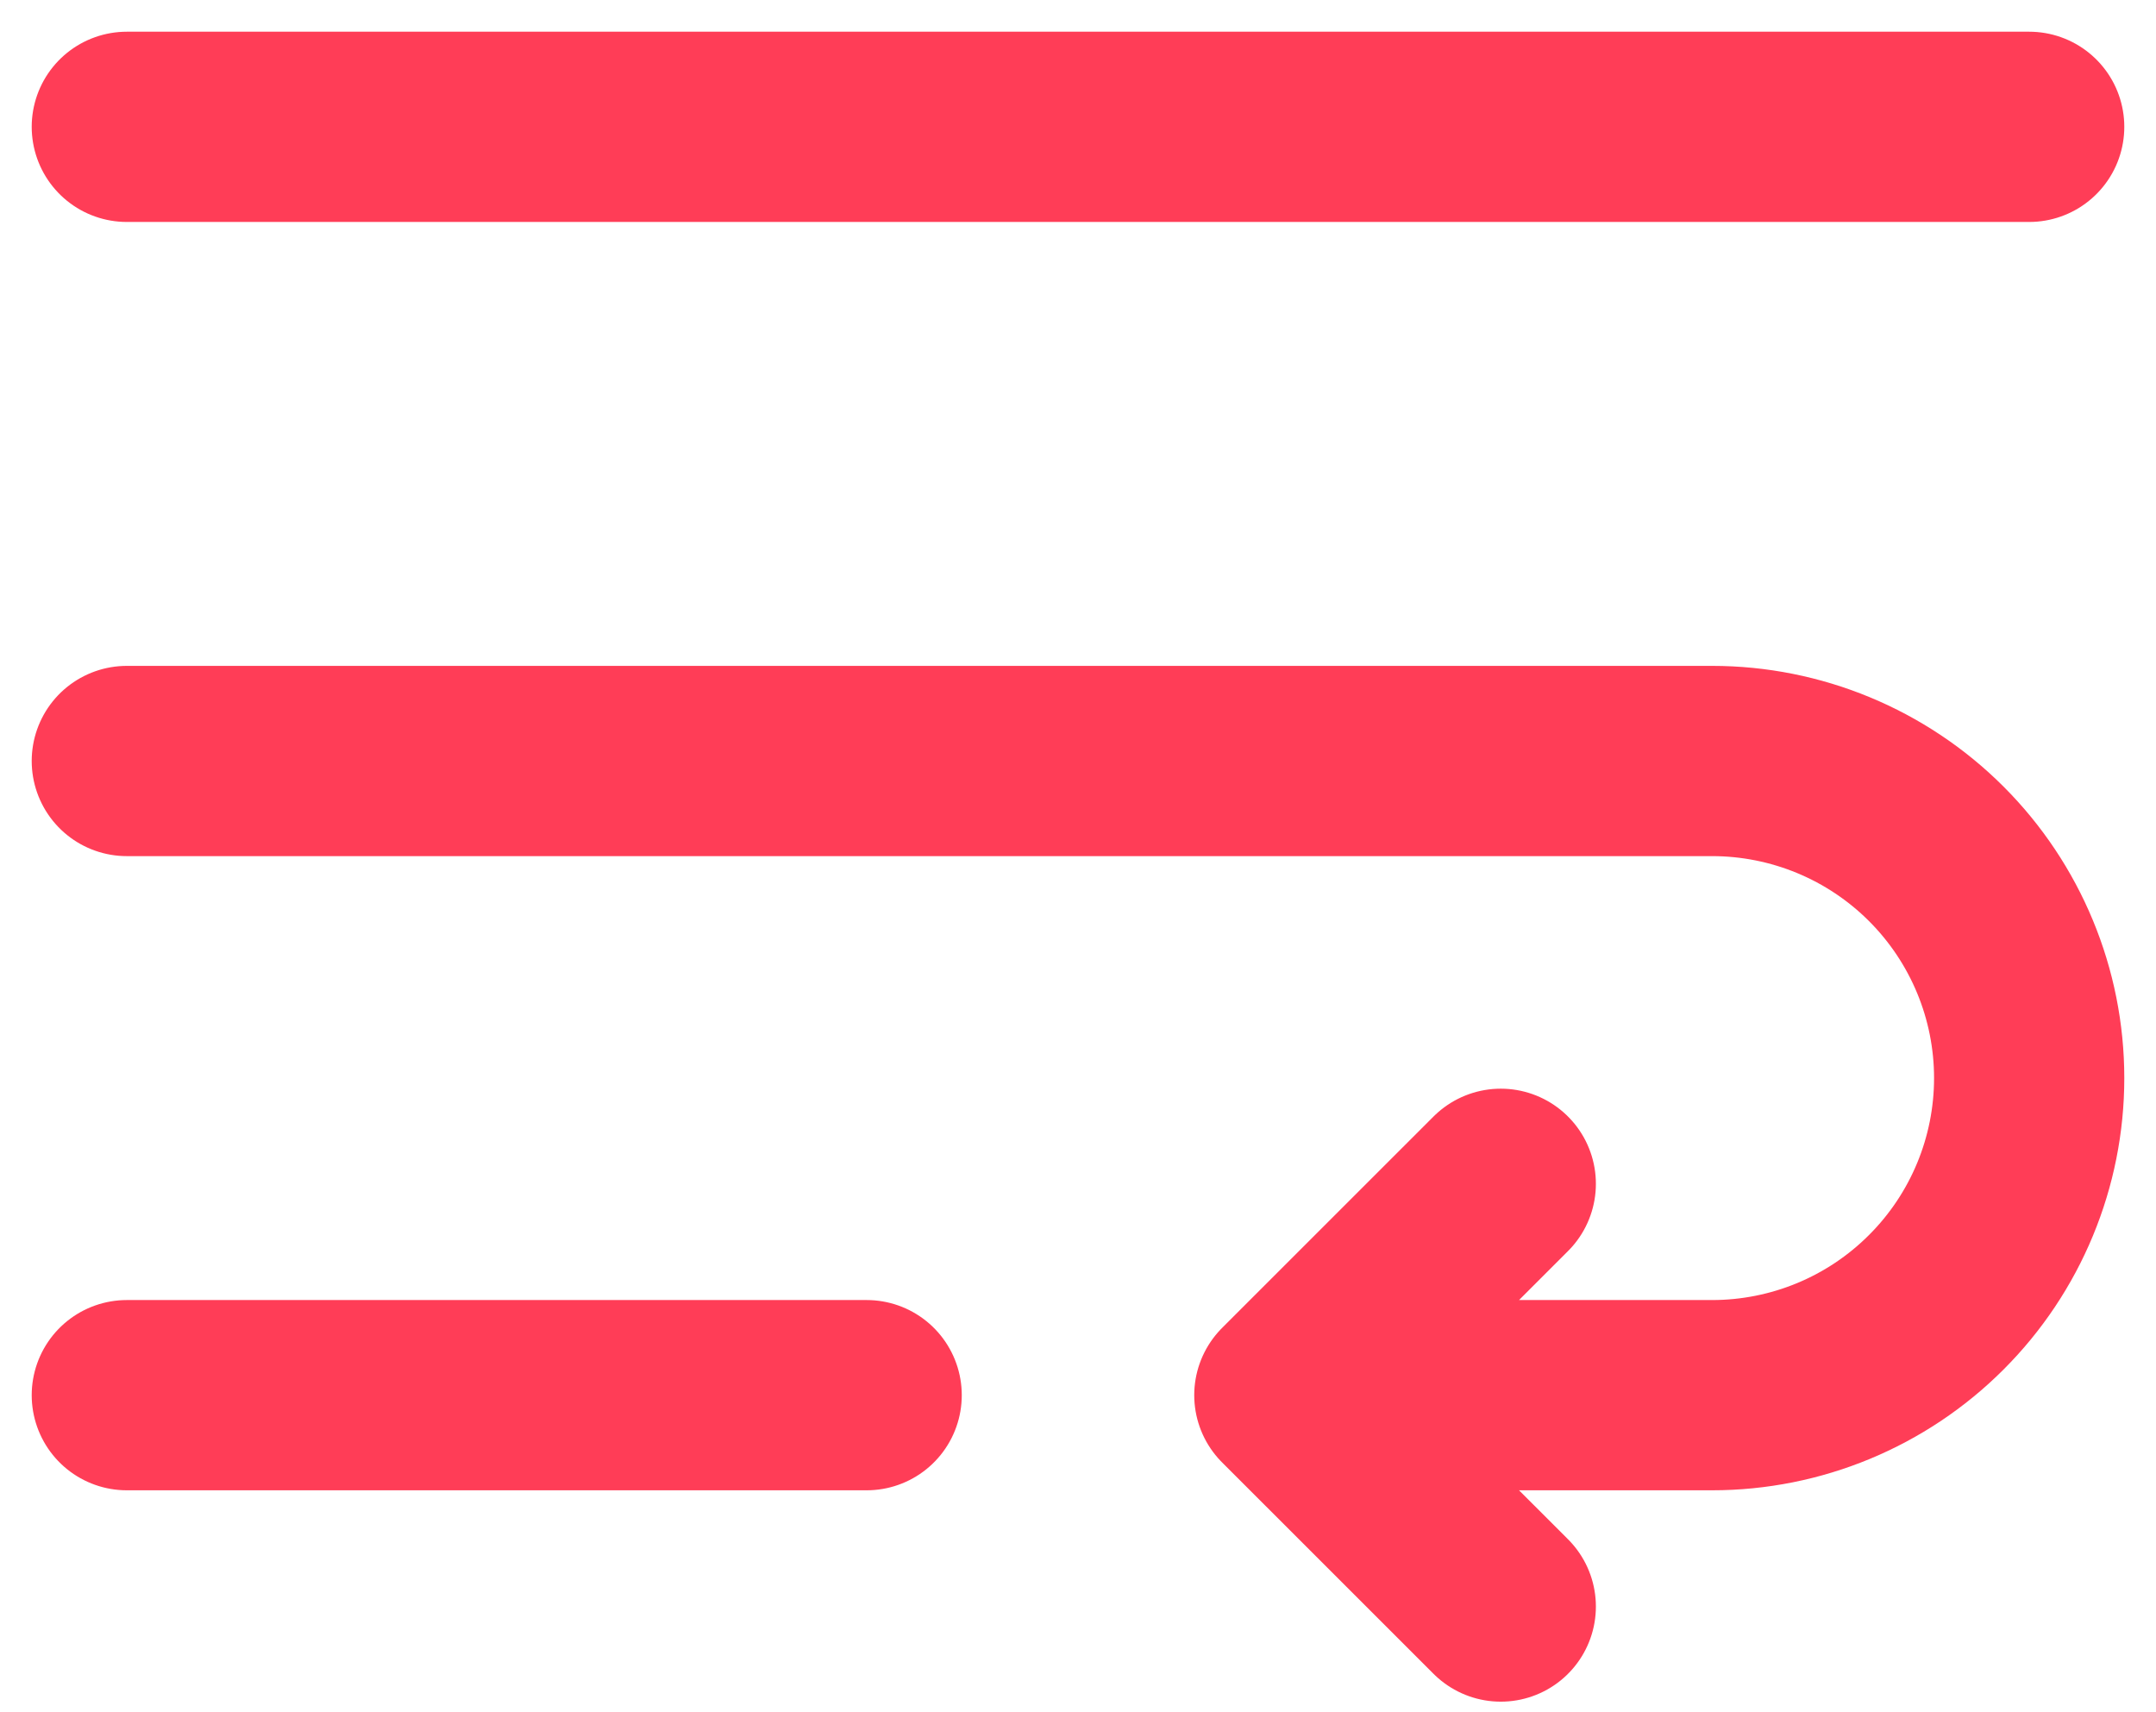 <svg width="34" height="27" viewBox="0 0 34 27" fill="none"
    xmlns="http://www.w3.org/2000/svg">
    <path d="M2 2H32M2 12H27C28.326 12 29.598 12.527 30.535 13.464C31.473 14.402 32 15.674 32 17C32 18.326 31.473 19.598 30.535 20.535C29.598 21.473 28.326 22 27 22H20.333M20.333 22L23.667 18.667M20.333 22L23.667 25.333M2 22H13.667" stroke="#FF3D57" stroke-width="3" stroke-linecap="round" stroke-linejoin="round"/>
</svg>
